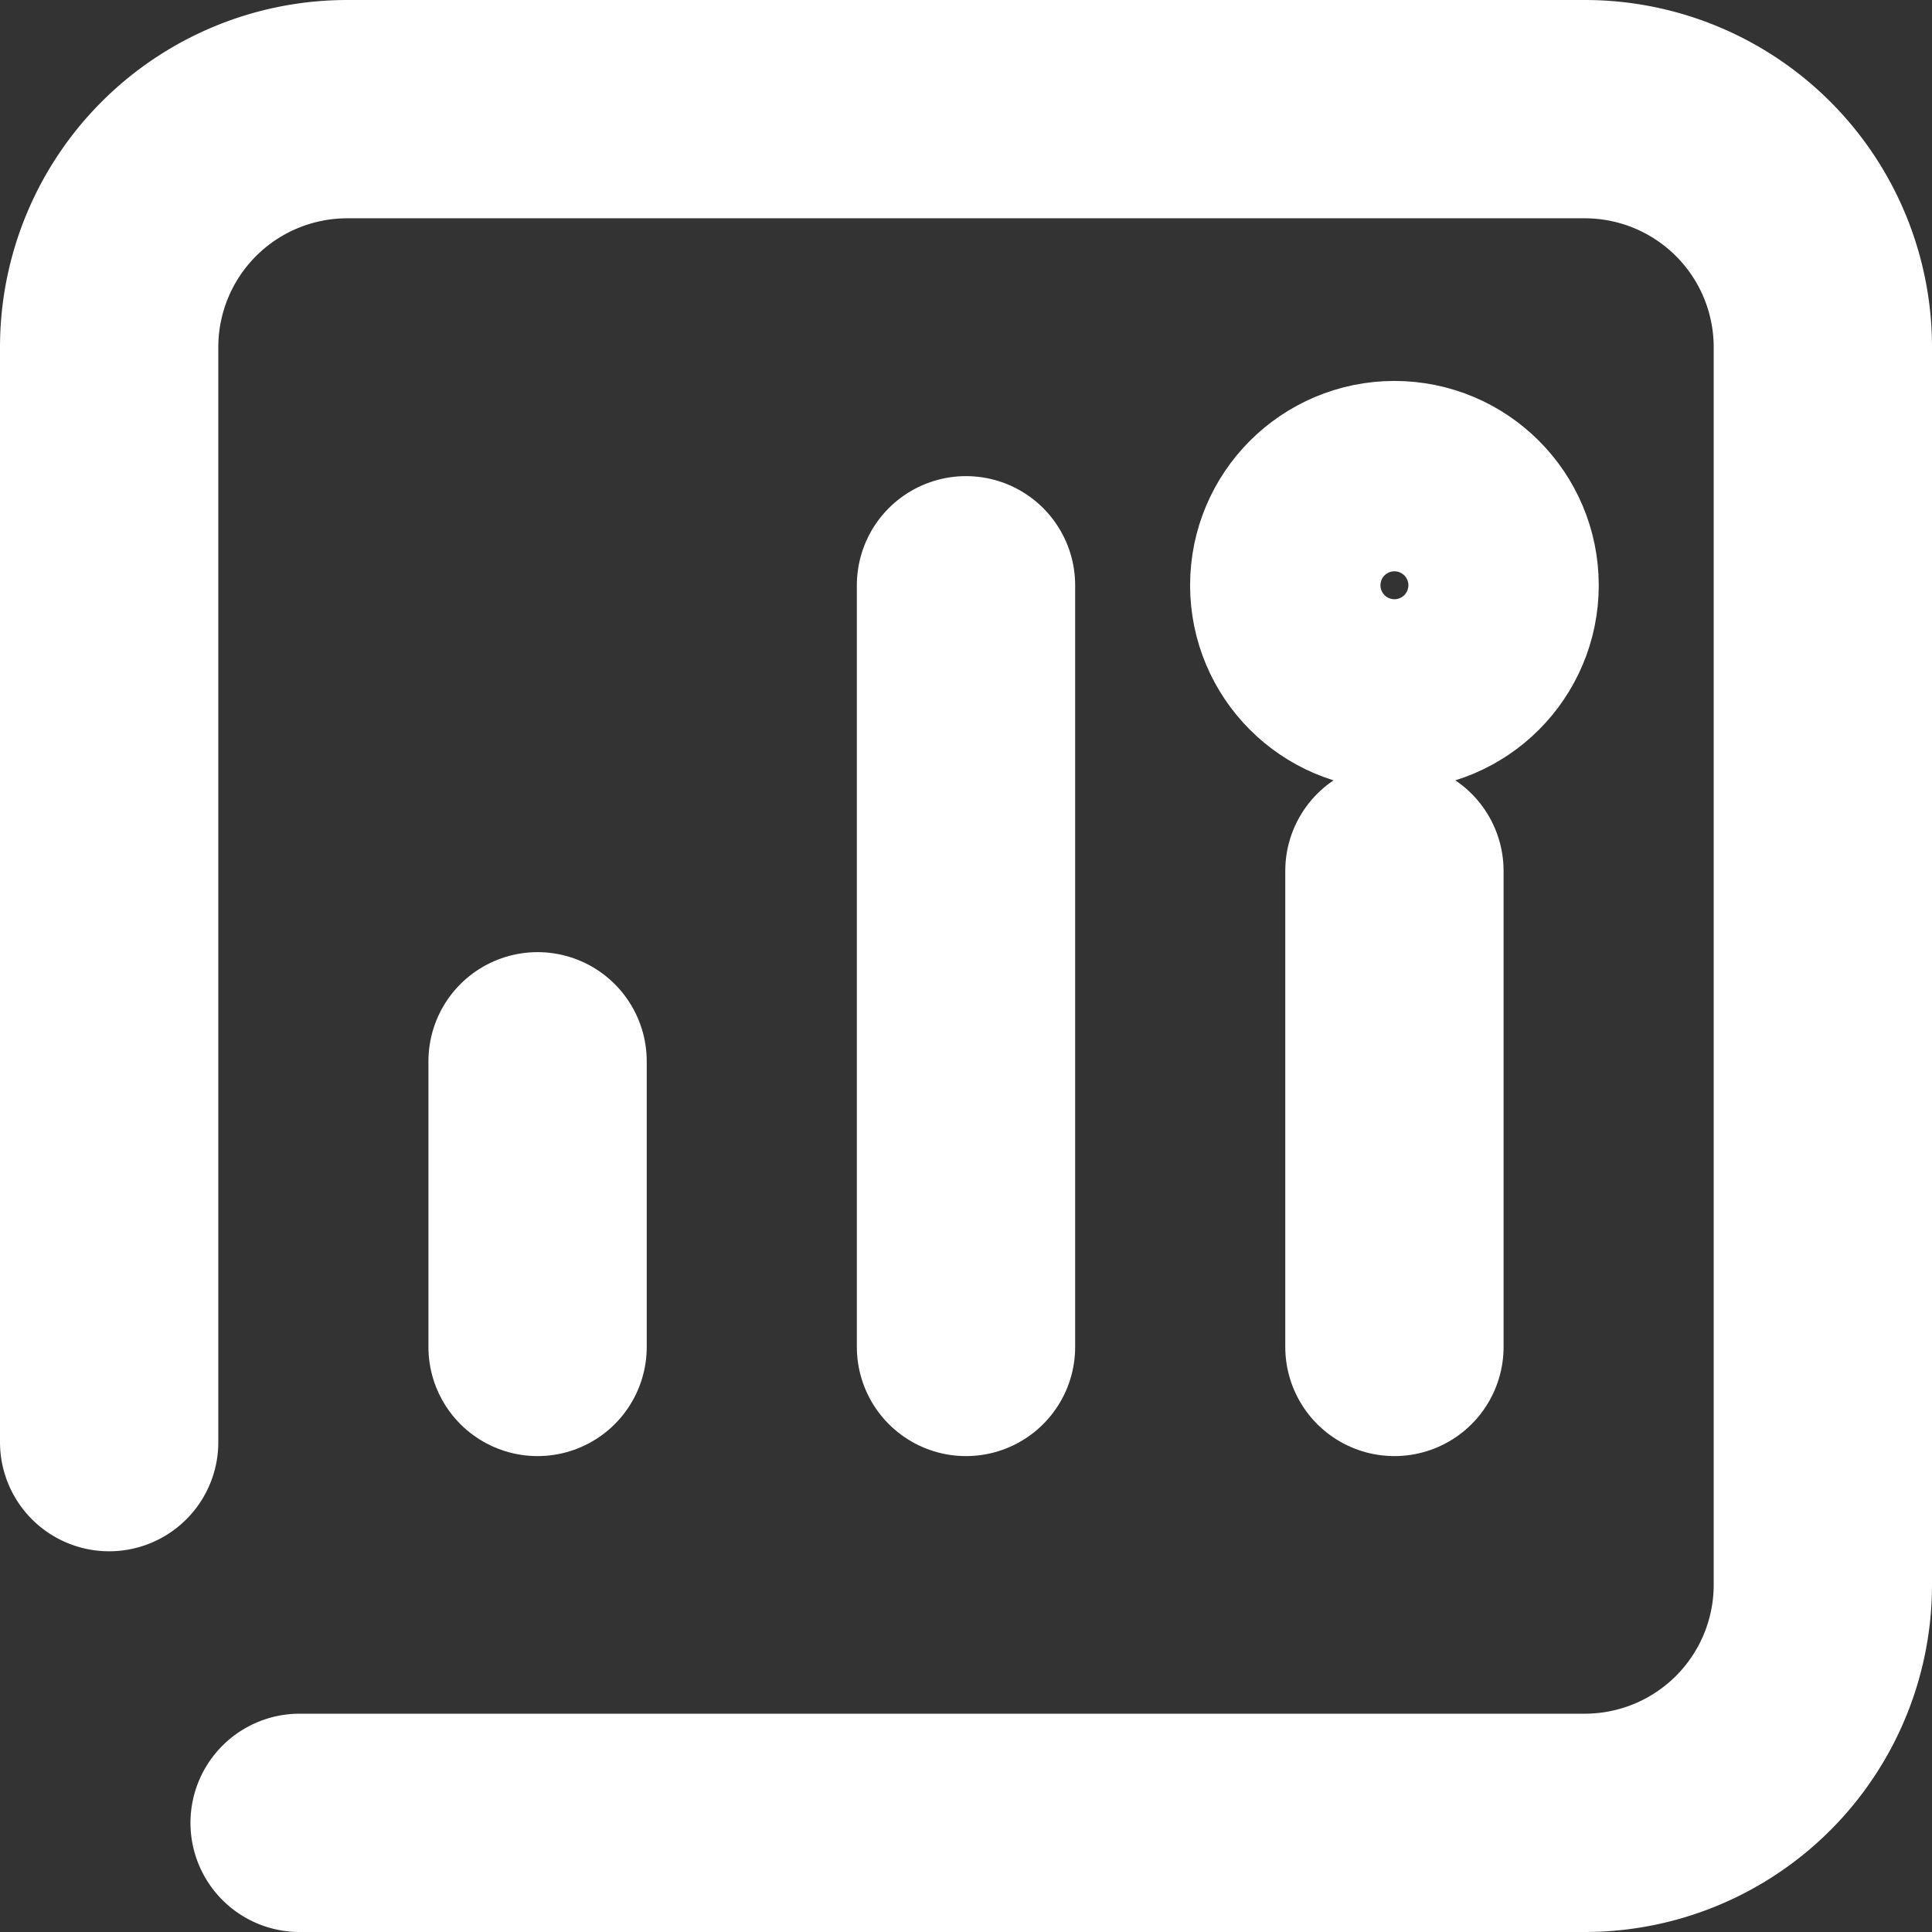 <svg xmlns="http://www.w3.org/2000/svg" width="17.7" height="17.7" viewBox="0 0 17.7 17.7">
  <rect x="0" y="0" width="17.7" height="17.7" fill="#333333" stroke="none"/>
  <g id="Budget" transform="translate(-5284 -4149)">
    <path id="路径" d="M0,12.212V2.181A2.181,2.181,0,0,1,2.181,0H13.52A2.181,2.181,0,0,1,15.7,2.181V13.52a2.181,2.181,0,0,1-2.18,2.18H1.745" transform="translate(5285 4150)" fill="none" stroke="#fff" stroke-linecap="round" stroke-linejoin="round" stroke-miterlimit="10" stroke-width="2"/>
    <path id="直线" d="M.5,0V2.617" transform="translate(5288.425 4158.723)" fill="none" stroke="#fff" stroke-linecap="round" stroke-linejoin="round" stroke-miterlimit="10" stroke-width="2"/>
    <path id="直线-2" data-name="直线" d="M.5,0V4.361" transform="translate(5296.275 4156.979)" fill="none" stroke="#fff" stroke-linecap="round" stroke-linejoin="round" stroke-miterlimit="10" stroke-width="2"/>
    <path id="直线-3" data-name="直线" d="M.5,0V6.978" transform="translate(5292.35 4154.362)" fill="none" stroke="#fff" stroke-linecap="round" stroke-linejoin="round" stroke-miterlimit="10" stroke-width="2"/>
    <circle id="椭圆形" cx="0.872" cy="0.872" r="0.872" transform="translate(5295.903 4153.49)" fill="none" stroke="#fff" stroke-miterlimit="10" stroke-width="2"/>
  </g>
</svg>
